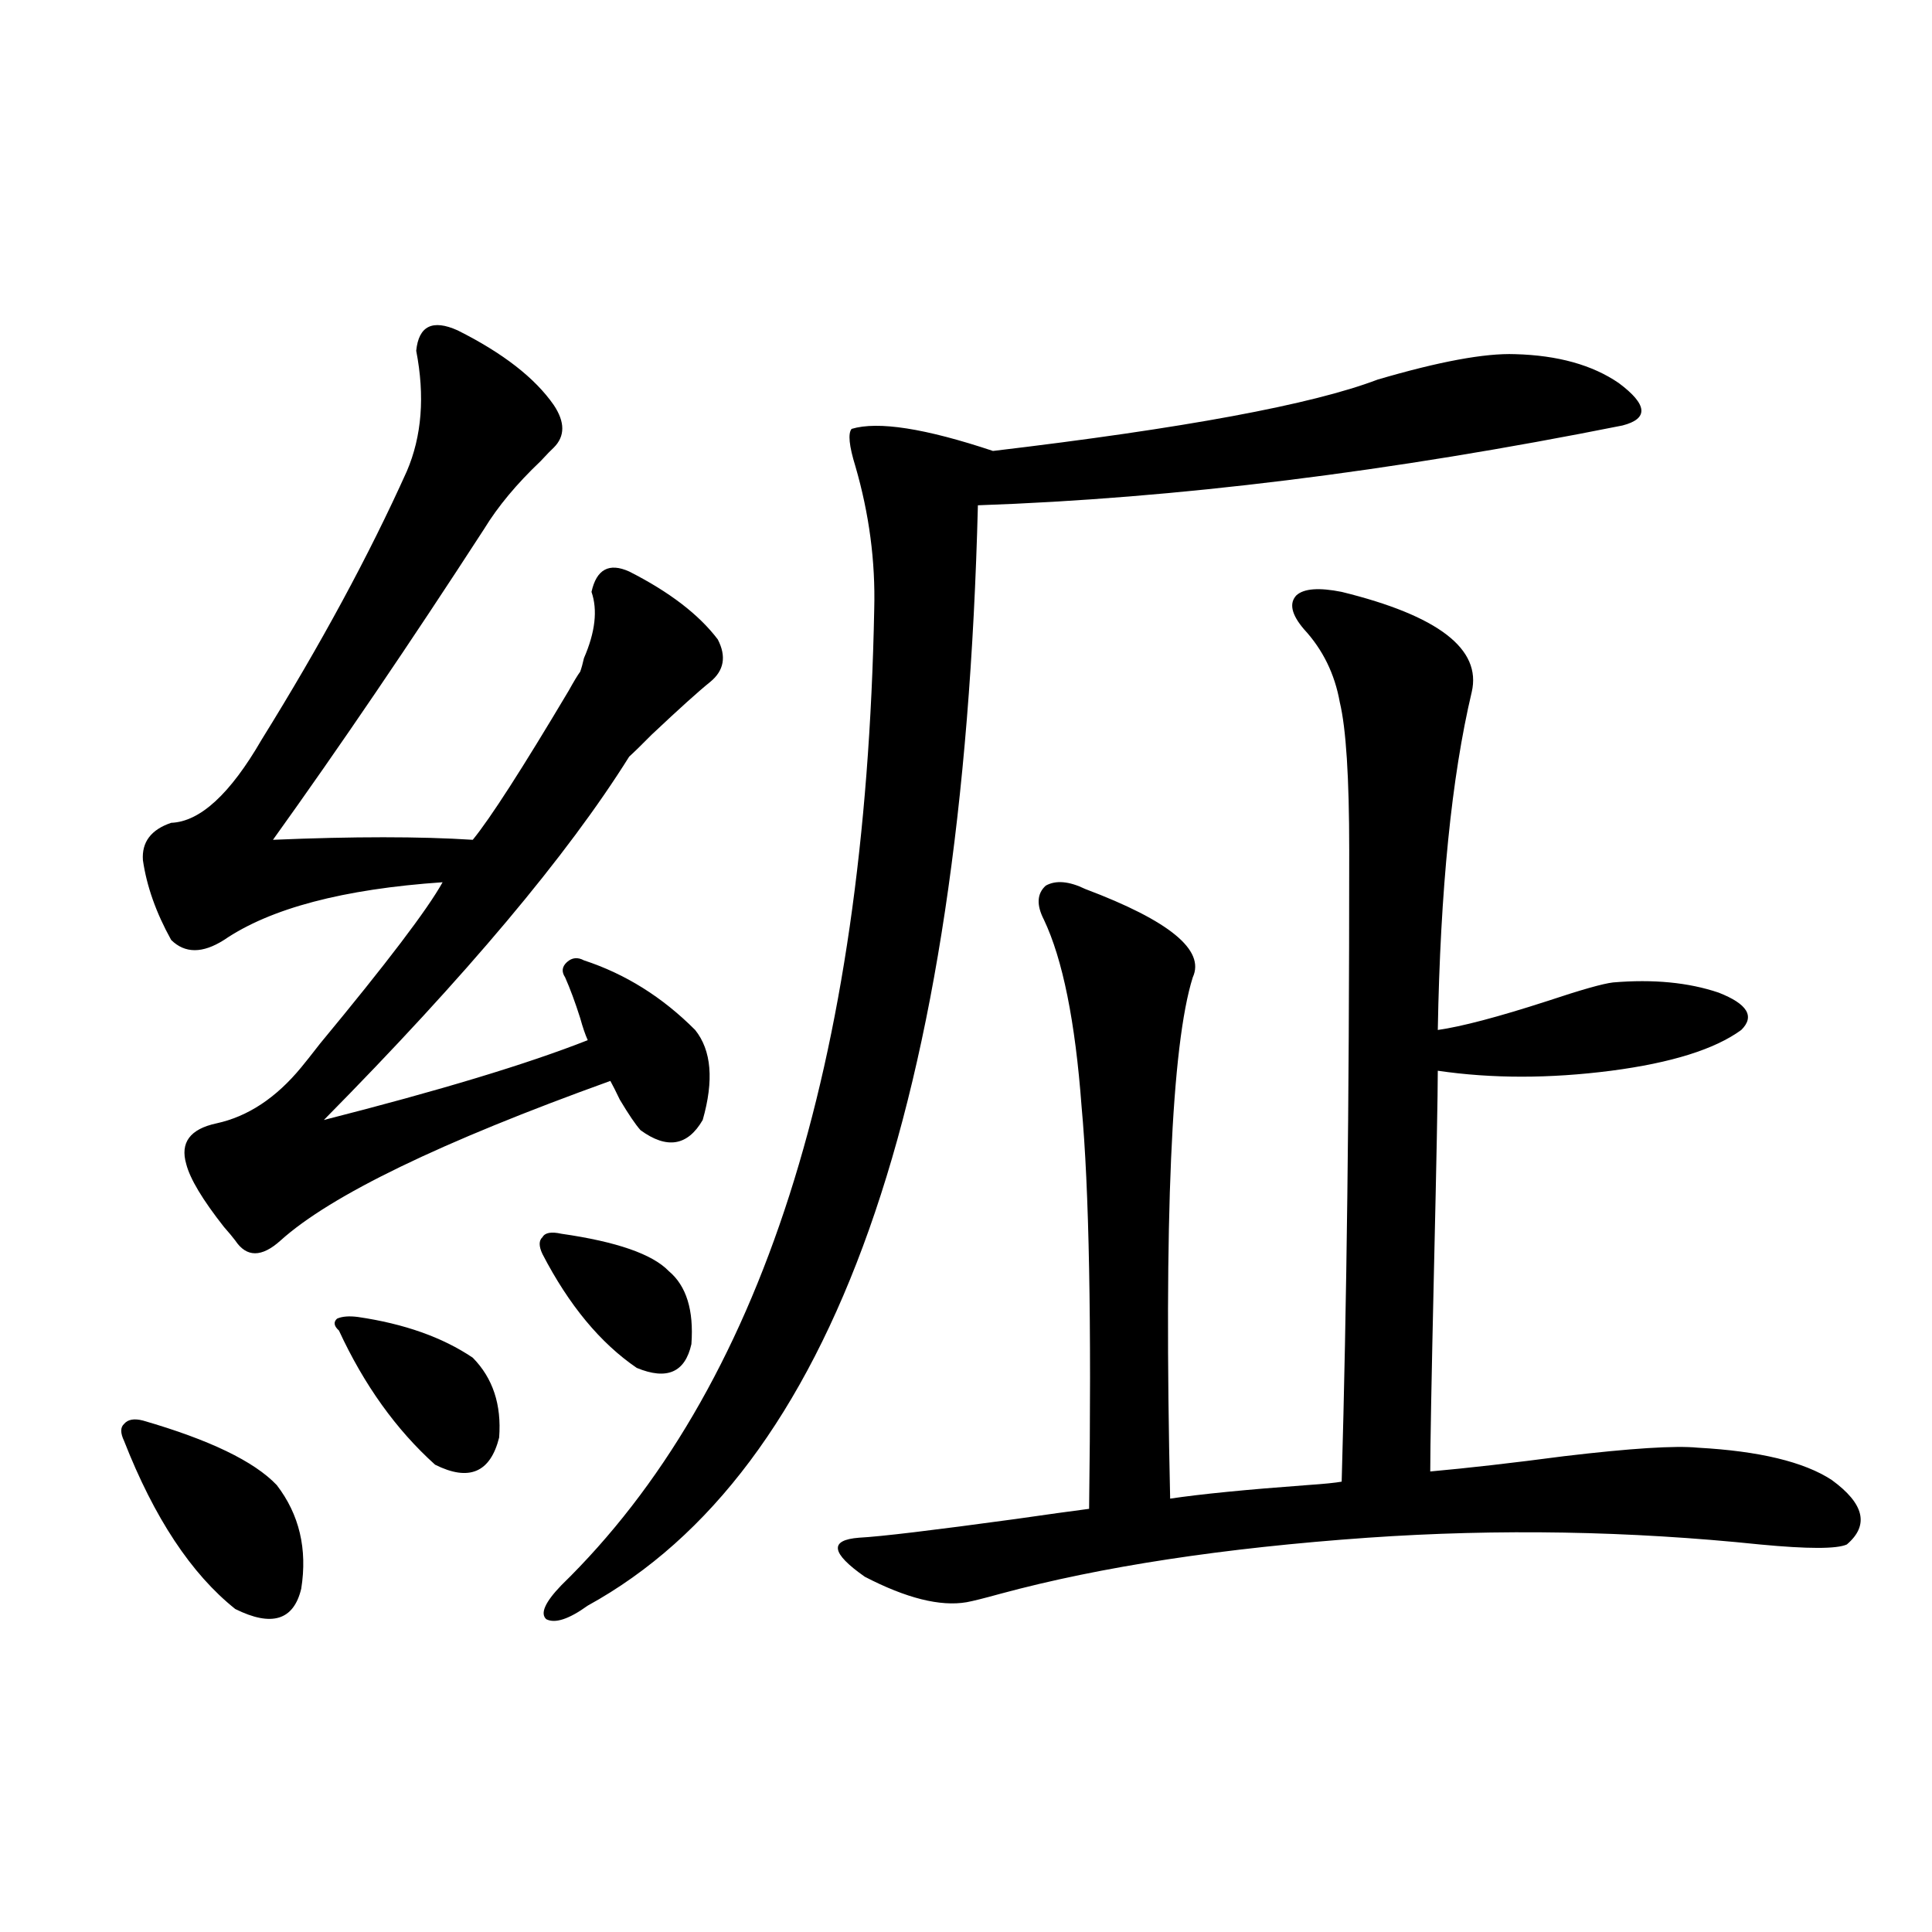 <?xml version="1.0" encoding="utf-8"?>
<!-- Generator: Adobe Illustrator 16.0.0, SVG Export Plug-In . SVG Version: 6.00 Build 0)  -->
<!DOCTYPE svg PUBLIC "-//W3C//DTD SVG 1.1//EN" "http://www.w3.org/Graphics/SVG/1.1/DTD/svg11.dtd">
<svg version="1.1" id="图层_1" xmlns="http://www.w3.org/2000/svg" xmlns:xlink="http://www.w3.org/1999/xlink" x="0px" y="0px"
	 width="1000px" height="1000px" viewBox="0 0 1000 1000" enable-background="new 0 0 1000 1000" xml:space="preserve">
<path d="M73.974,735.266c34.466,9.97,57.56,21.094,69.267,33.398c11.707,15.243,15.93,33.11,12.683,53.613
	c-3.902,16.397-15.289,19.913-34.146,10.547c-22.773-18.155-41.95-47.159-57.56-87.012c-1.951-4.093-1.951-7.031,0-8.789
	C66.169,734.688,69.416,734.099,73.974,735.266z M236.896,171.008c23.414,11.728,39.999,24.609,49.755,38.672
	c5.854,8.789,5.854,16.122,0,21.973c-1.311,1.181-3.582,3.516-6.829,7.031c-12.362,11.728-22.118,23.442-29.268,35.156
	c-38.383,59.188-74.8,112.802-109.266,160.84c41.615-1.758,76.096-1.758,103.412,0c9.101-11.124,25.686-36.914,49.755-77.344
	c2.592-4.683,4.543-7.91,5.854-9.668c0.641-1.758,1.296-4.093,1.951-7.031c5.854-13.472,7.149-24.897,3.902-34.277
	c2.592-11.714,9.101-15.229,19.512-10.547c20.808,10.547,36.097,22.274,45.853,35.156c4.543,8.789,3.247,16.122-3.902,21.973
	c-5.854,4.696-15.944,13.774-30.243,27.246c-5.213,5.273-9.115,9.091-11.707,11.426c-31.874,50.977-84.556,113.681-158.045,188.086
	c59.831-15.229,105.363-29.004,136.582-41.309c-1.311-2.925-2.606-6.729-3.902-11.426c-2.606-8.198-5.213-15.229-7.805-21.094
	c-1.951-2.925-1.631-5.562,0.976-7.91c2.592-2.335,5.519-2.637,8.78-0.879c21.463,7.031,40.64,19.048,57.56,36.035
	c8.445,10.547,9.756,26.079,3.902,46.582c-7.805,13.485-18.536,15.243-32.194,5.273c-2.606-2.925-6.188-8.198-10.731-15.82
	c-1.951-4.093-3.582-7.319-4.878-9.668c-87.803,31.641-144.722,59.188-170.728,82.617c-9.756,8.789-17.561,8.789-23.414,0
	c-1.311-1.758-3.262-4.093-5.854-7.031c-11.066-14.063-17.561-24.897-19.512-32.52c-3.262-11.124,1.951-18.155,15.609-21.094
	c16.25-3.516,30.884-13.184,43.901-29.004c1.951-2.335,5.198-6.44,9.756-12.305c34.466-41.597,55.608-69.434,63.413-83.496
	c-51.386,3.516-89.113,13.485-113.168,29.883c-11.066,7.031-20.167,7.031-27.316,0c-7.805-14.063-12.683-27.823-14.634-41.309
	c-0.655-9.366,4.223-15.82,14.634-19.336c14.954-0.577,30.563-14.941,46.828-43.066c30.563-49.219,55.608-95.499,75.12-138.867
	c7.805-18.155,9.421-38.96,4.878-62.402C216.729,168.673,223.879,165.157,236.896,171.008z M185.19,681.652
	c24.055,3.516,43.901,10.547,59.511,21.094c10.396,10.547,14.954,24.321,13.658,41.309c-4.558,18.169-15.609,22.852-33.17,14.063
	c-20.167-18.155-36.752-41.309-49.755-69.434c-2.606-2.335-2.927-4.395-0.976-6.152C177.051,681.364,180.633,681.075,185.19,681.652
	z M290.554,638.586c28.612,4.106,47.148,10.547,55.608,19.336c9.101,7.622,13.003,20.215,11.707,37.793
	c-3.262,14.653-12.683,18.759-28.292,12.305c-18.871-12.882-35.121-32.52-48.779-58.887c-1.951-4.093-1.951-7.031,0-8.789
	C282.094,638.009,285.341,637.419,290.554,638.586z M784.2,183.313c22.104,0.591,39.999,5.575,53.657,14.941
	c14.954,11.138,15.609,18.457,1.951,21.973c-120.332,24.032-231.549,37.793-333.65,41.309
	c-7.805,309.966-75.12,499.81-201.946,569.531c-9.756,7.031-16.92,9.366-21.463,7.031c-3.262-2.938-0.655-8.789,7.805-17.578
	c103.412-100.772,157.39-269.233,161.947-505.371c0.641-24.609-2.606-49.219-9.756-73.828c-3.262-10.547-3.902-16.987-1.951-19.336
	c13.658-4.093,38.048-0.288,73.169,11.426c98.854-11.714,165.194-24.019,199.02-36.914
	C744.842,187.13,768.591,182.735,784.2,183.313z M694.446,306.359c50.075,12.305,72.514,29.595,67.315,51.855
	c-10.411,43.945-16.265,102.255-17.561,174.902c12.348-1.758,31.219-6.729,56.584-14.941c17.561-5.851,28.933-9.077,34.146-9.668
	c20.808-1.758,39.023,0,54.633,5.273c14.954,5.864,18.856,12.305,11.707,19.336c-13.658,9.97-36.097,17.001-67.315,21.094
	c-31.874,4.106-61.797,4.106-89.754,0c0,11.728-0.655,45.703-1.951,101.953c-1.311,57.431-1.951,92.587-1.951,105.469
	c19.512-1.758,42.591-4.395,69.267-7.91c34.466-4.093,57.56-5.562,69.267-4.395c31.859,1.758,54.953,7.333,69.267,16.699
	c16.905,12.305,19.512,23.442,7.805,33.398c-5.213,2.349-20.167,2.349-44.877,0c-67.65-7.031-135.286-8.198-202.922-3.516
	c-74.8,5.273-138.213,14.941-190.239,29.004c-8.46,2.335-14.313,3.804-17.561,4.395c-13.658,2.335-31.219-2.06-52.682-13.184
	c-17.561-12.305-18.536-19.034-2.927-20.215c11.052-0.577,38.048-3.804,80.974-9.668c16.25-2.335,28.933-4.093,38.048-5.273
	c1.296-96.68,0-166.113-3.902-208.301c-3.262-43.945-9.756-76.163-19.512-96.68c-3.902-7.608-3.582-13.472,0.976-17.578
	c5.198-2.925,12.027-2.335,20.487,1.758c43.566,16.411,62.103,31.641,55.608,45.703c-11.066,35.156-14.969,125.106-11.707,269.824
	c15.609-2.335,39.344-4.683,71.218-7.031c8.445-0.577,14.299-1.167,17.561-1.758c1.296-45.112,2.271-94.331,2.927-147.656
	c0.641-50.386,0.976-110.151,0.976-179.297c0-37.491-1.631-62.979-4.878-76.465c-2.606-14.64-8.78-27.246-18.536-37.793
	c-6.509-7.608-7.805-13.472-3.902-17.578C674.935,304.602,682.739,304.024,694.446,306.359z"/>
</svg>
